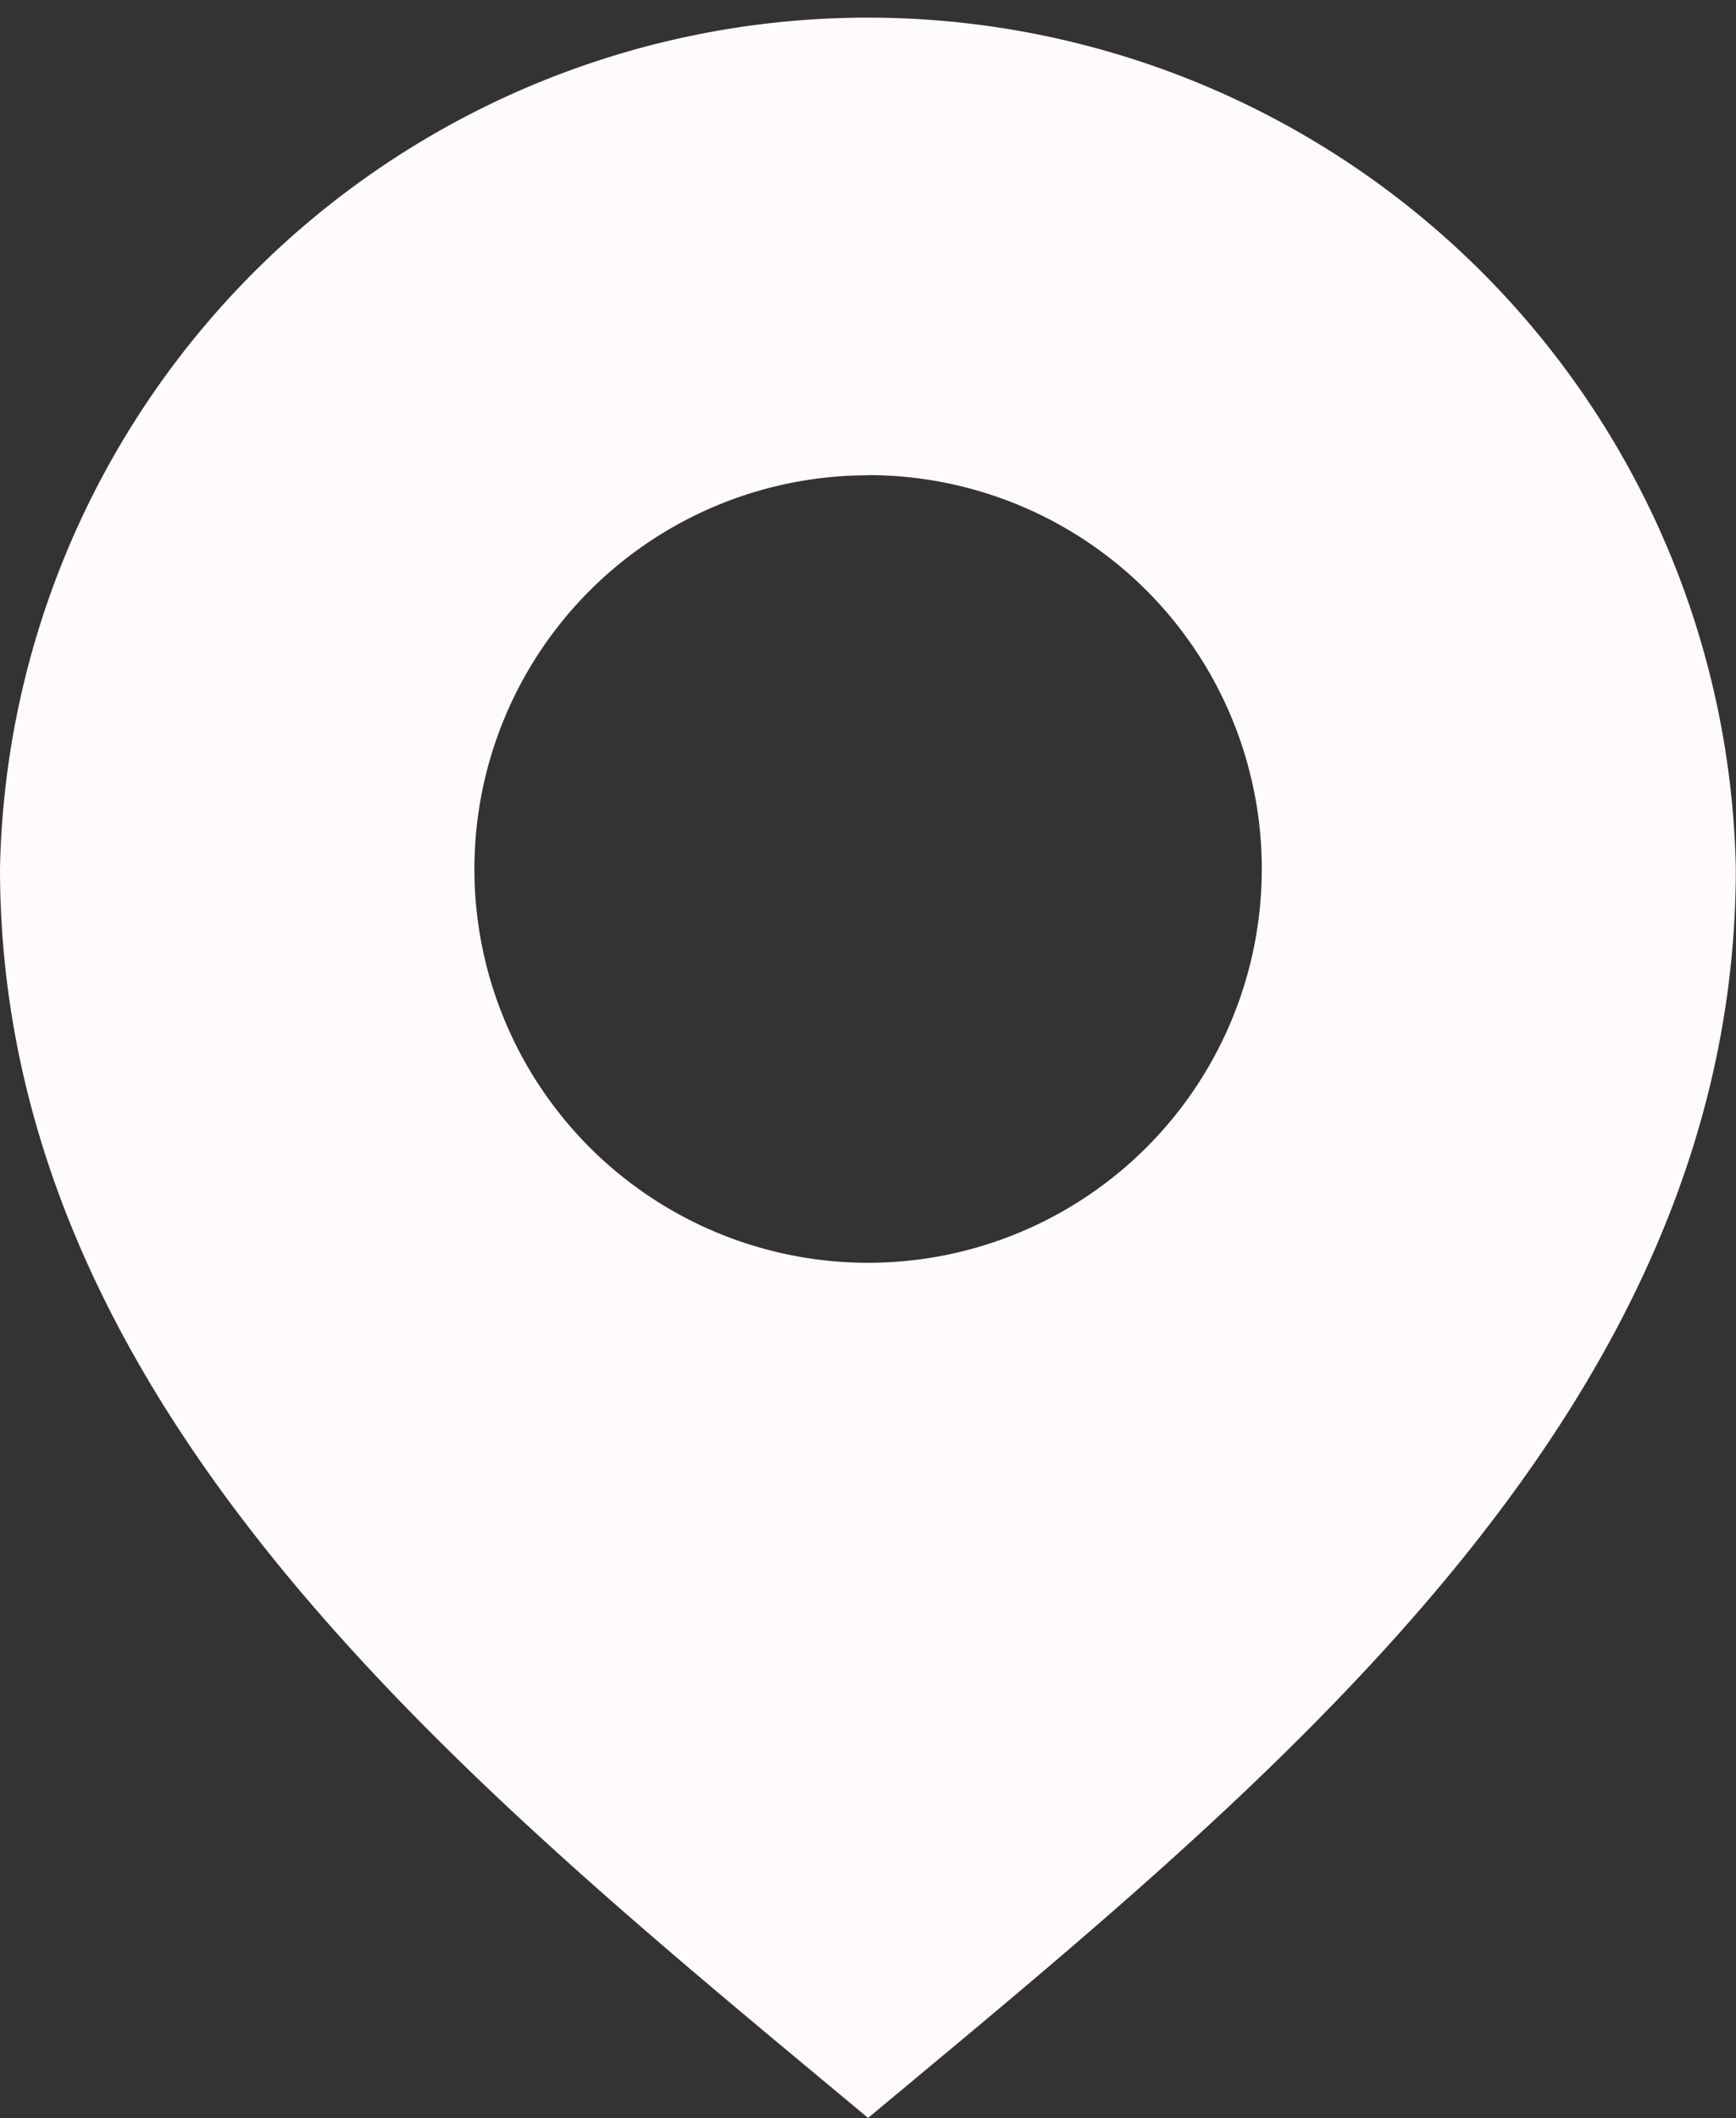 <svg id="icon-pin-white" xmlns="http://www.w3.org/2000/svg" width="9.701" height="11.832" viewBox="0 0 9.701 11.832">
  <rect x="0" y="0" width="9.701" height="11.832" fill="#333333" stroke="none"/>
  <path id="Caminho_100" data-name="Caminho 100" d="M4.851,11.831C2.655,10,0,7.9,0,4.851a4.851,4.851,0,0,1,9.7,0C9.7,7.9,7.046,10,4.851,11.831Zm0-9.177a2.2,2.2,0,1,1-2.2,2.2A2.2,2.2,0,0,1,4.851,2.655Z" fill="#fffbfb" fill-rule="evenodd"/>
</svg>
